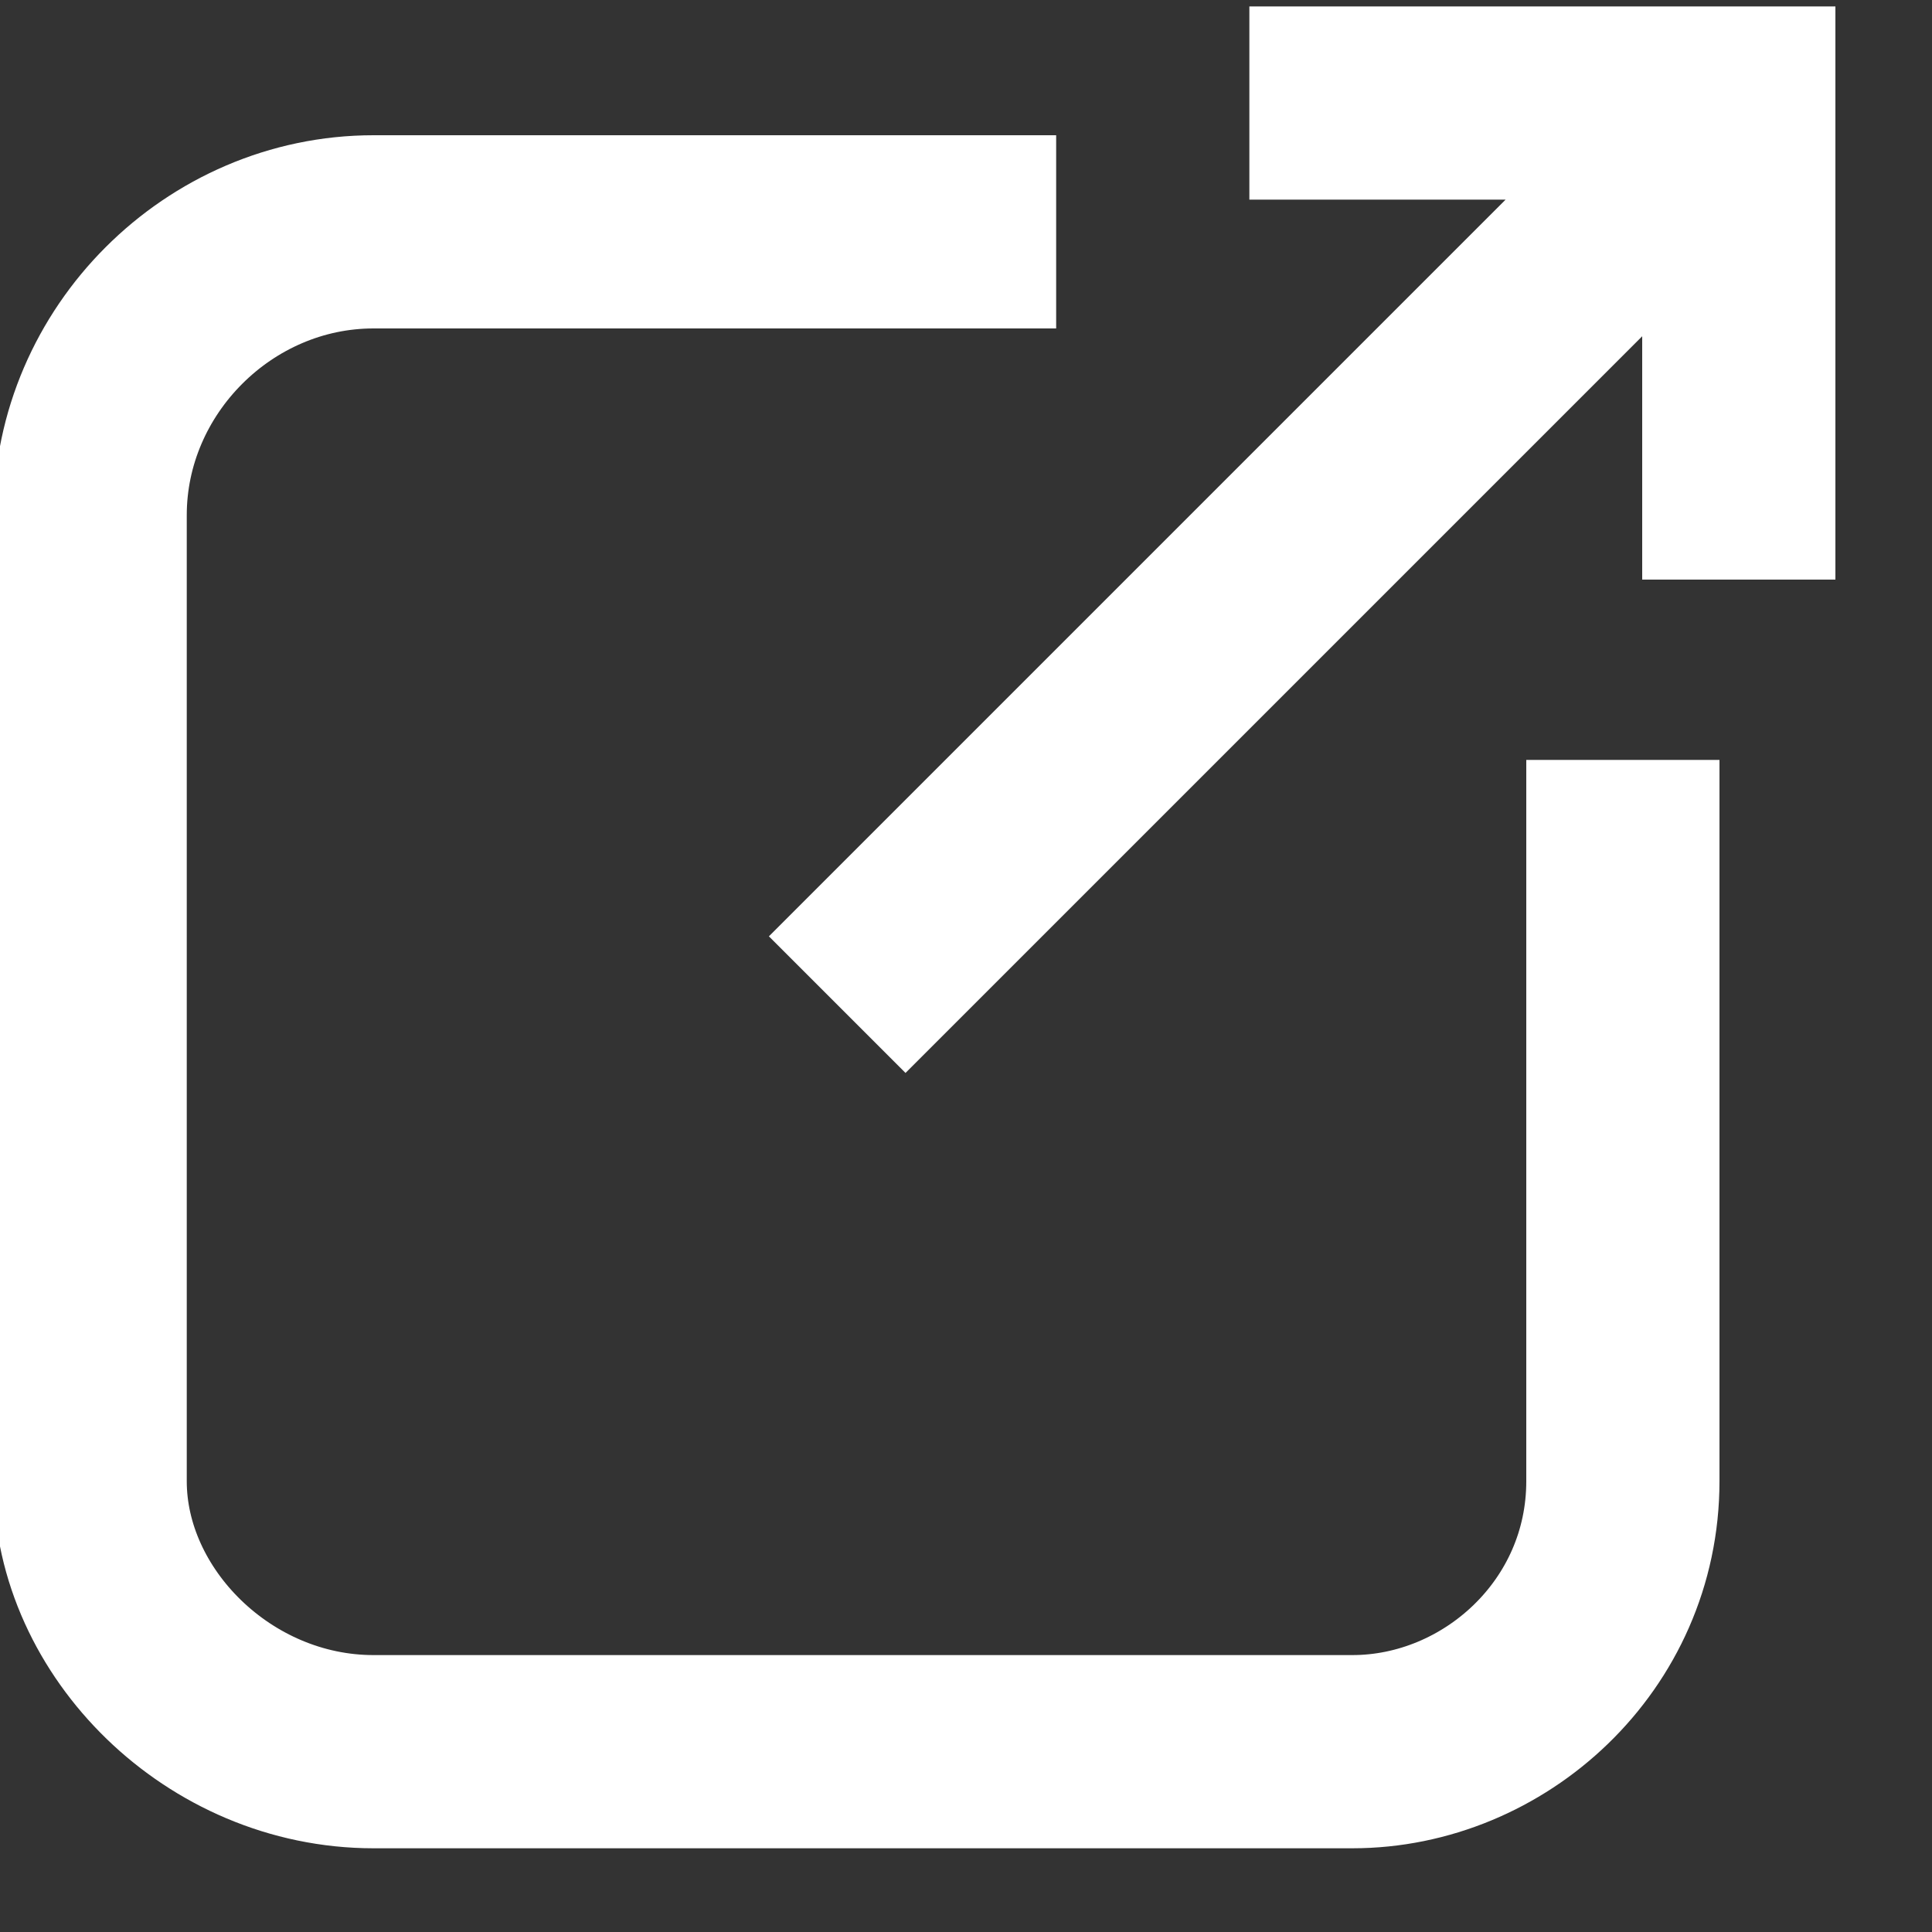 <?xml version="1.0" encoding="utf-8"?>
<!-- Generator: Adobe Illustrator 28.3.0, SVG Export Plug-In . SVG Version: 6.00 Build 0)  -->
<svg version="1.1" id="レイヤー_1" xmlns="http://www.w3.org/2000/svg" xmlns:xlink="http://www.w3.org/1999/xlink" x="0px"
	 y="0px" viewBox="0 0 15 15" style="enable-background:new 0 0 15 15;" xml:space="preserve">
<rect x="0" y="0" width="15" height="15" fill="#333333" stroke="none"/>
<style type="text/css">
	.st0{clip-path:url(#SVGID_00000013915180740879128300000007956309342213083068_);}
	.st1{fill:none;stroke:#FFFFFF;stroke-width:1.5;stroke-miterlimit:10;}
</style>
<g>
	<defs>
		<rect id="SVGID_1_" width="14.3" height="14.5"/>
	</defs>
	<clipPath id="SVGID_00000121270936009737208450000014427626530026644908_">
		<use xlink:href="#SVGID_1_"  style="overflow:visible;"/>
	</clipPath>
	<g style="clip-path:url(#SVGID_00000121270936009737208450000014427626530026644908_);">
		<path class="st1" d="M12.6,5.9v5.6c0,1.2-1,2.1-2.1,2.1H2.9c-1.2,0-2.2-1-2.2-2.1V4c0-1.2,1-2.2,2.2-2.2h5.3 M6.5,7.8L13.3,1
			 M9.7,0.8h3.8v3.7"/>
	</g>
</g>
</svg>
